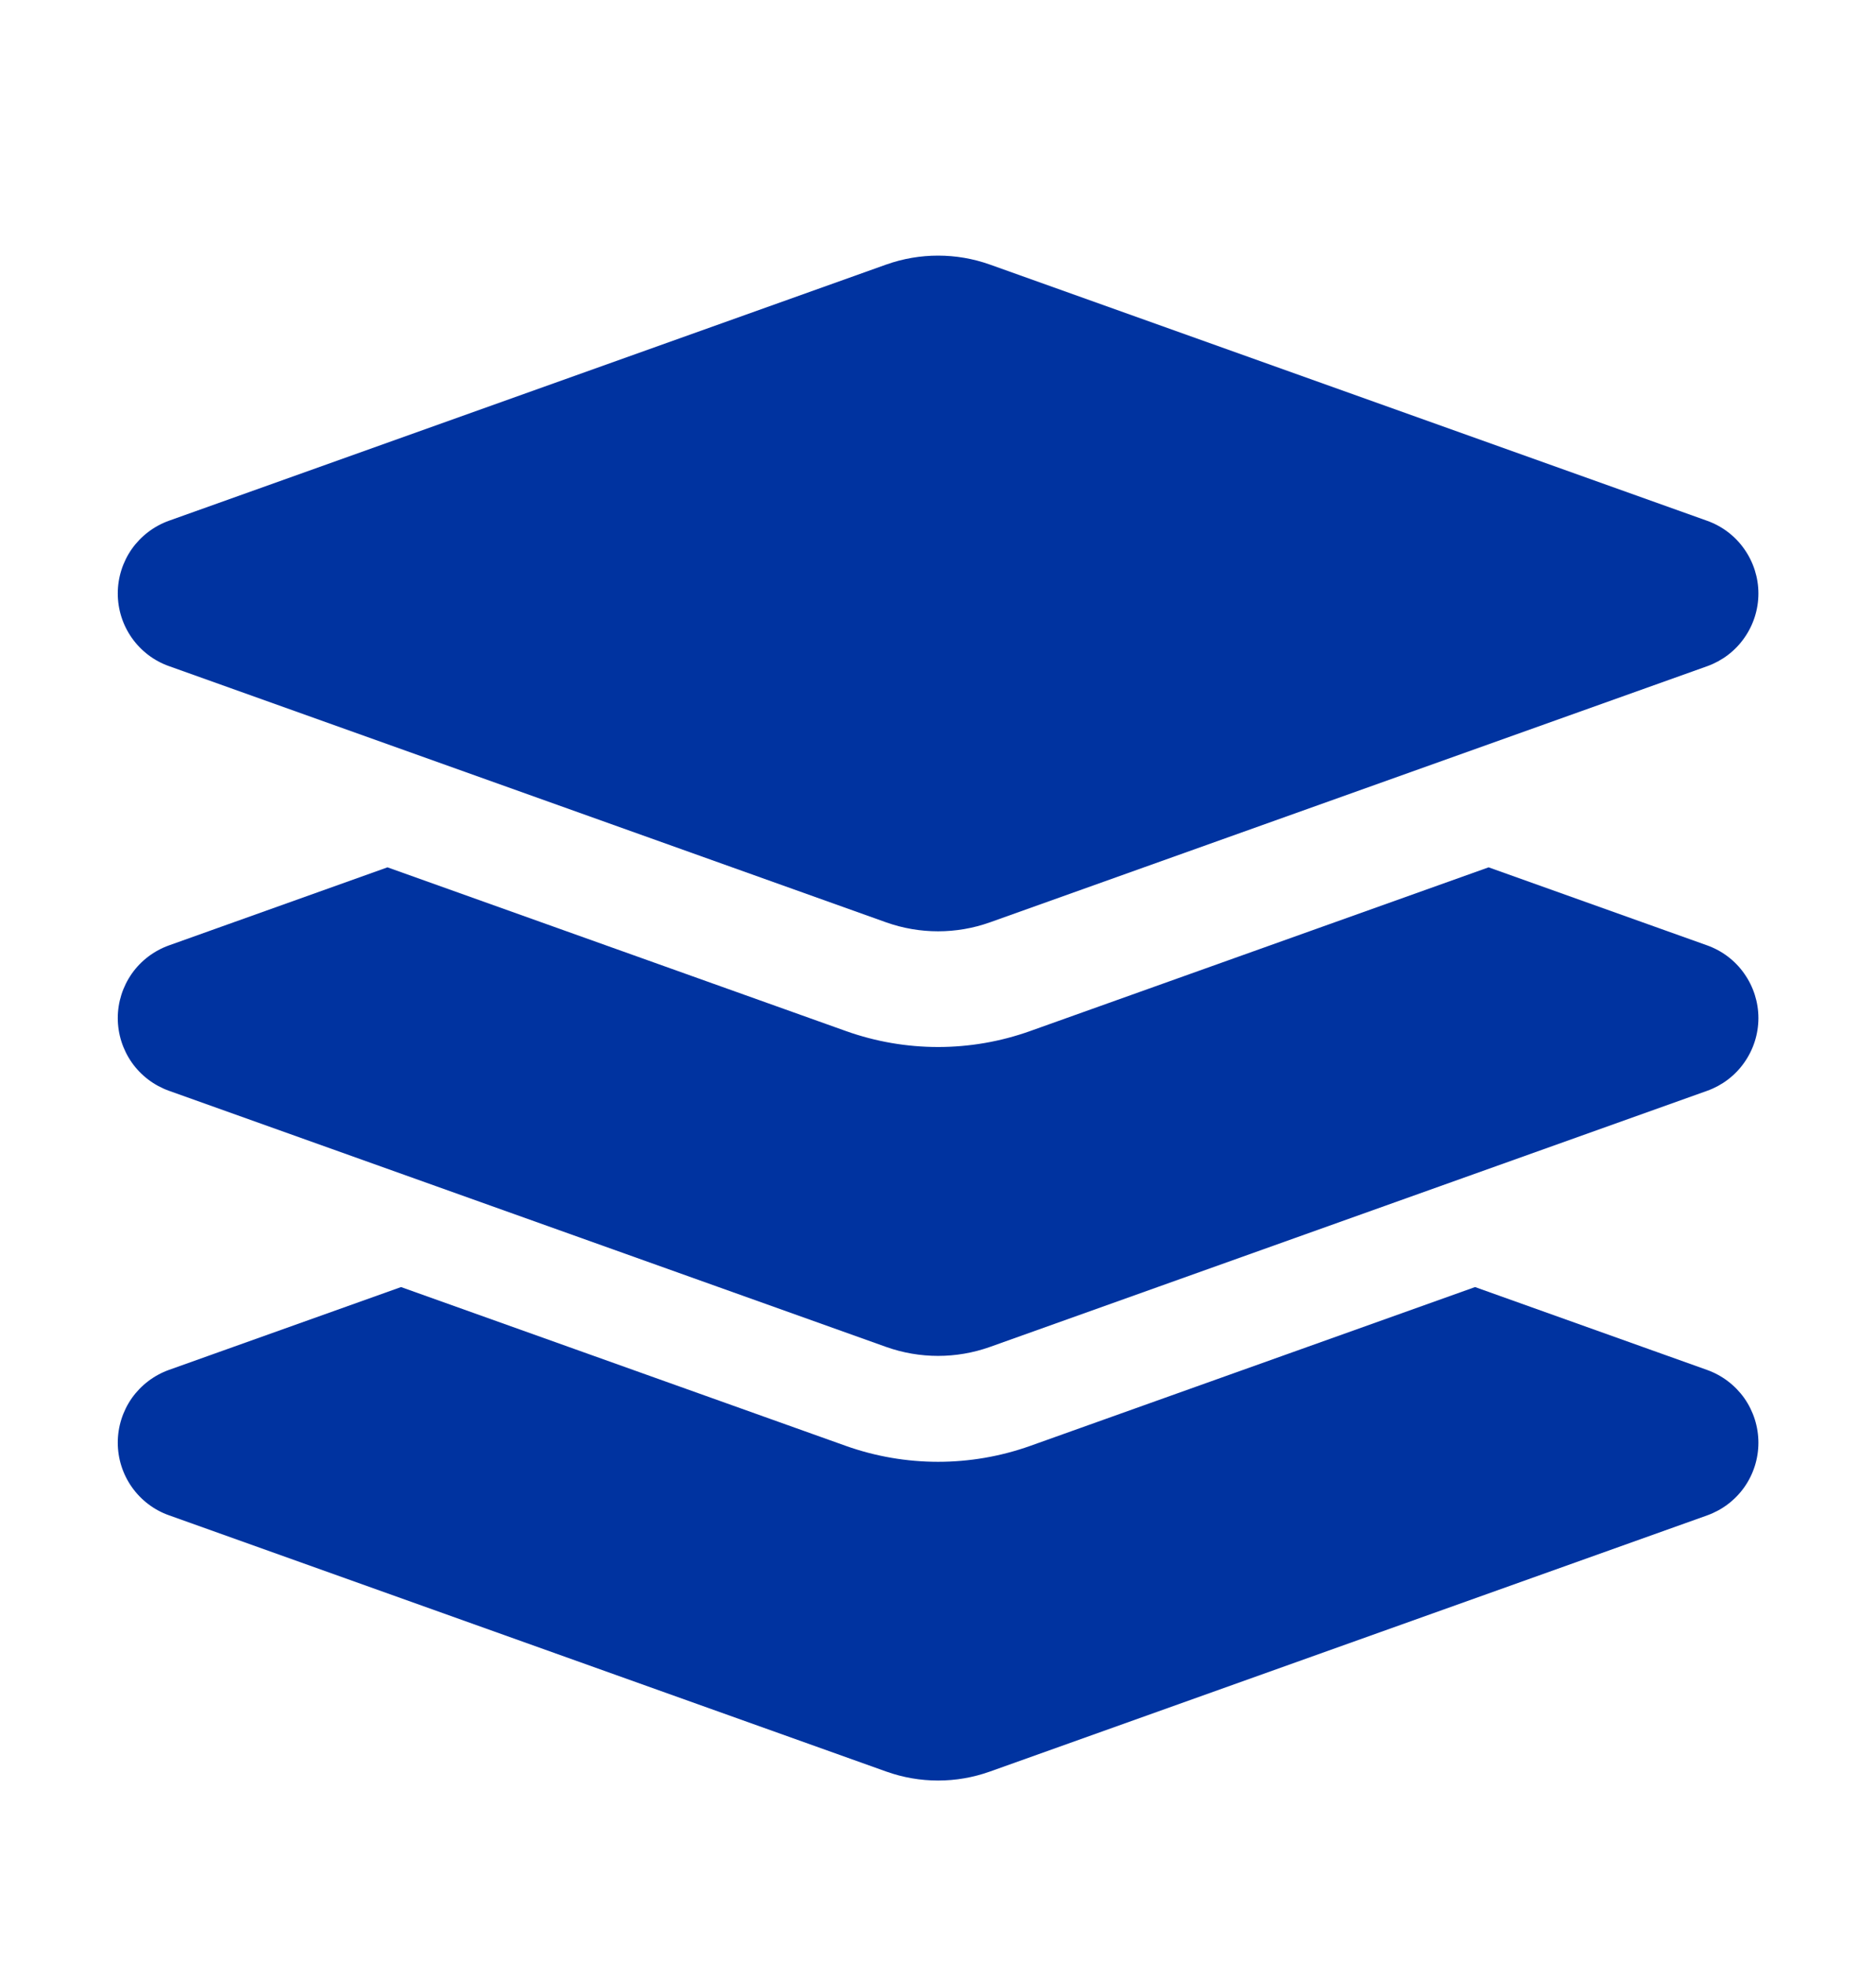 <svg width="22" height="23" viewBox="0 0 22 23" fill="none" xmlns="http://www.w3.org/2000/svg">
<g id="Frame">
<path id="Vector" d="M17.298 15.09L20.02 16.062C20.196 16.125 20.348 16.241 20.456 16.393C20.563 16.546 20.621 16.728 20.621 16.915C20.621 17.102 20.563 17.284 20.456 17.436C20.348 17.589 20.196 17.704 20.02 17.767L11.61 20.77C11.216 20.911 10.786 20.911 10.392 20.77L1.982 17.766C1.806 17.704 1.654 17.588 1.546 17.435C1.439 17.283 1.381 17.101 1.381 16.914C1.381 16.727 1.439 16.545 1.546 16.392C1.654 16.24 1.806 16.124 1.982 16.061L4.703 15.09L9.919 16.952C10.619 17.201 11.383 17.201 12.082 16.952L17.298 15.09H17.298ZM17.457 10.169L20.02 11.084C20.196 11.147 20.348 11.262 20.455 11.415C20.563 11.568 20.621 11.75 20.621 11.936C20.621 12.123 20.563 12.305 20.455 12.458C20.348 12.611 20.196 12.726 20.02 12.789L11.609 15.792C11.216 15.932 10.786 15.932 10.392 15.792L1.982 12.789C1.806 12.726 1.654 12.611 1.546 12.458C1.439 12.305 1.381 12.123 1.381 11.936C1.381 11.75 1.439 11.568 1.546 11.415C1.654 11.262 1.806 11.147 1.982 11.084L4.544 10.169L9.919 12.088C10.619 12.338 11.383 12.338 12.082 12.088L17.457 10.169ZM11.609 3.102L20.02 6.106C20.196 6.169 20.348 6.284 20.455 6.437C20.563 6.59 20.621 6.772 20.621 6.958C20.621 7.145 20.563 7.327 20.455 7.48C20.348 7.633 20.196 7.748 20.02 7.811L11.609 10.814C11.216 10.954 10.786 10.954 10.392 10.814L1.982 7.81C1.806 7.748 1.654 7.632 1.546 7.479C1.439 7.327 1.381 7.145 1.381 6.958C1.381 6.771 1.439 6.589 1.546 6.436C1.654 6.284 1.806 6.168 1.982 6.105L10.392 3.102C10.786 2.962 11.216 2.962 11.609 3.102Z" fill="#0033A0"/>
</g>
</svg>
